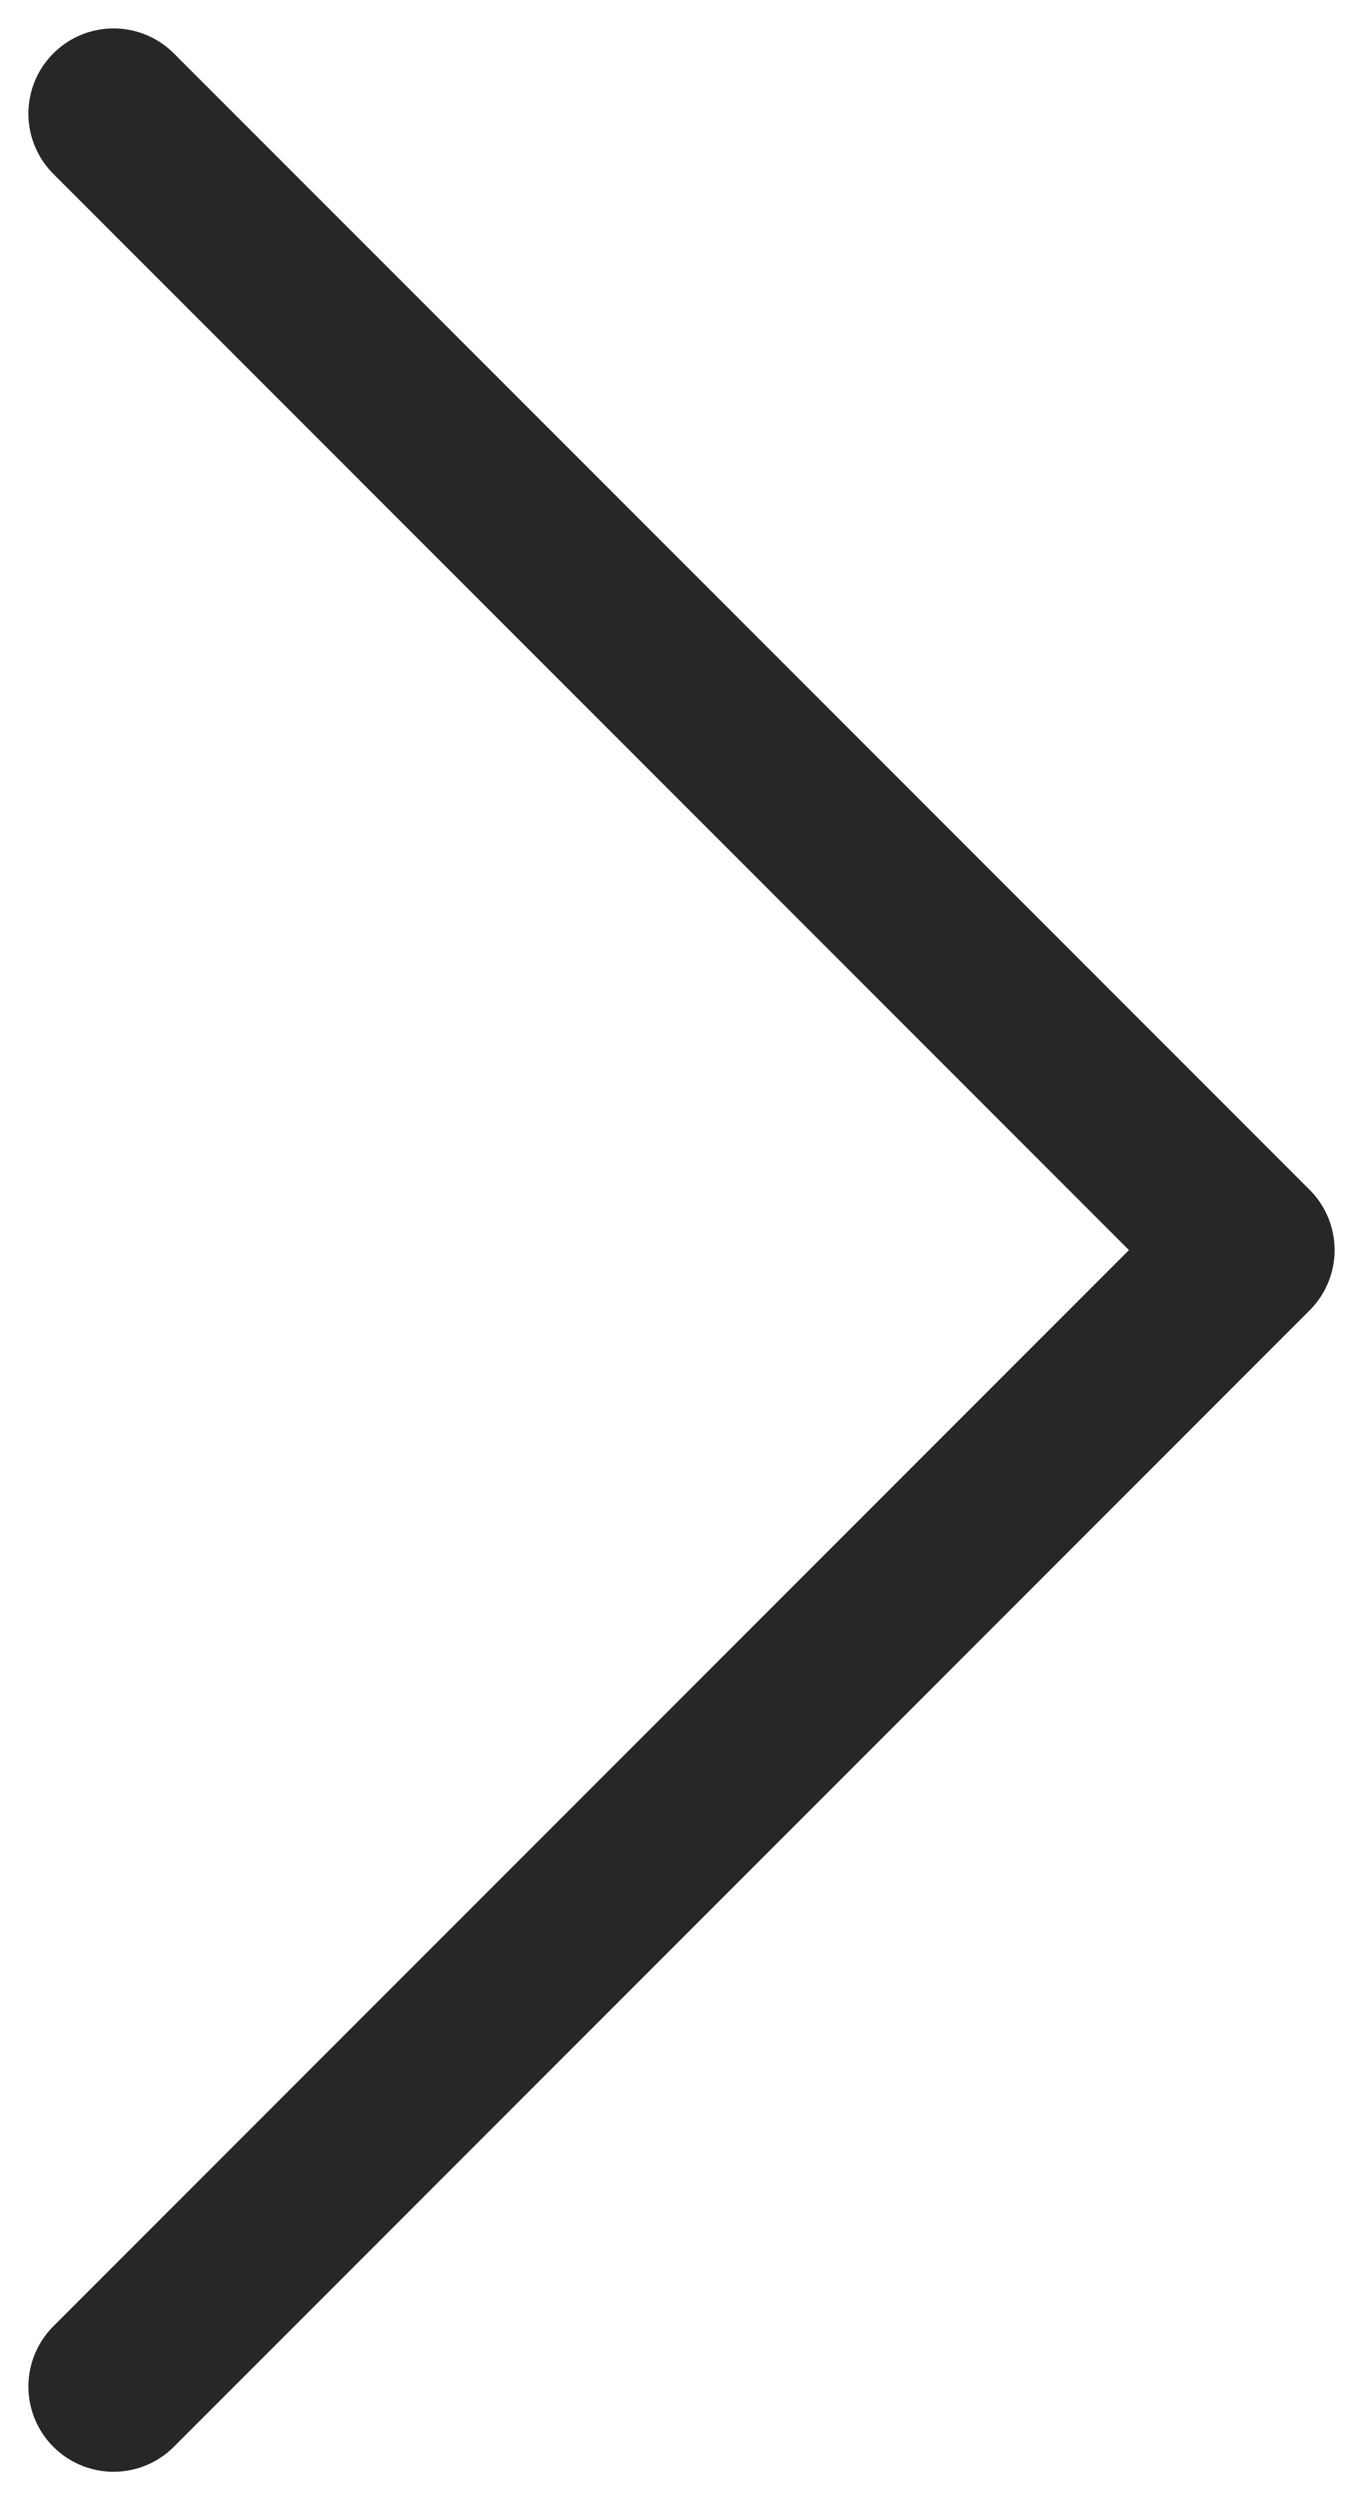 <svg xmlns="http://www.w3.org/2000/svg" width="12" height="22" viewBox="0 0 12 22">
    <path fill="none" fill-rule="evenodd" stroke="#272727" stroke-linecap="round" stroke-linejoin="round" stroke-width="1.5" d="M1 1L11 11 1 21"/>
</svg>

